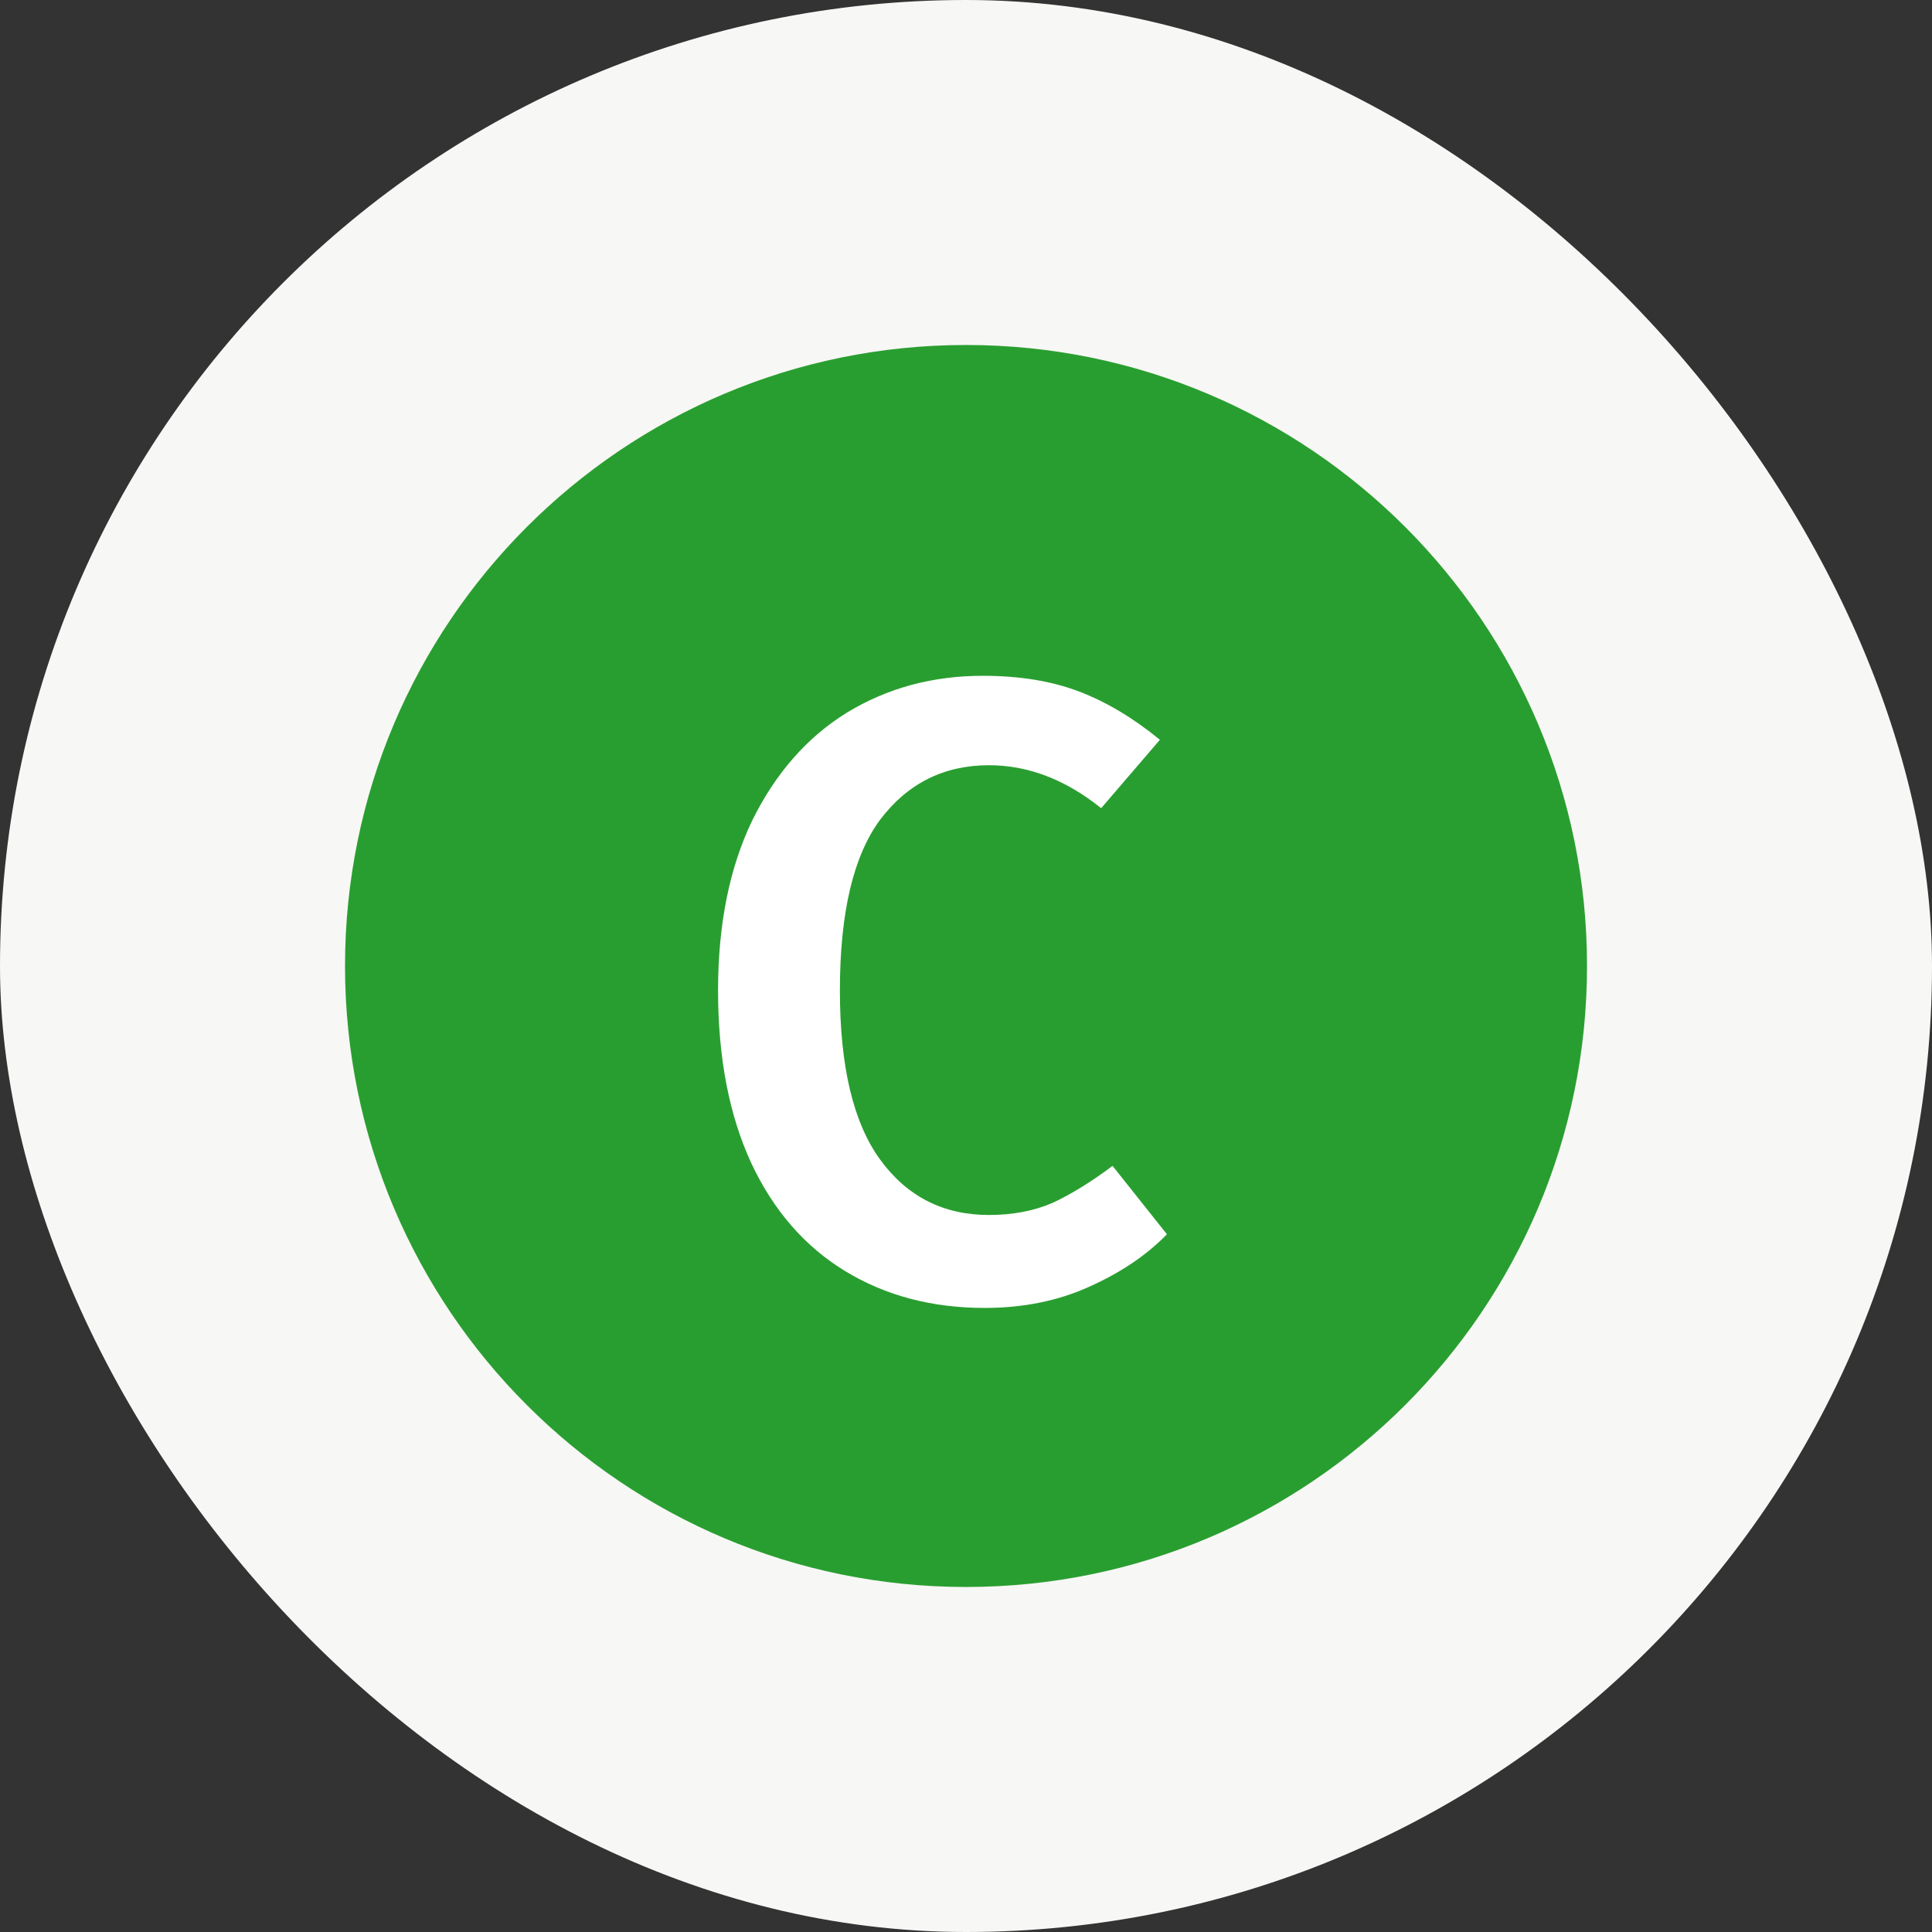 <svg width="48" height="48" viewBox="0 0 48 48" fill="none" xmlns="http://www.w3.org/2000/svg">
<rect x="0" y="0" width="48" height="48" fill="#333333" stroke="none"/>
<rect width="48" height="48" rx="24" fill="#F7F7F5"/>
<path d="M39.429 24C39.429 32.521 32.521 39.428 24 39.428C15.479 39.428 8.572 32.521 8.572 24C8.572 15.479 15.479 8.571 24 8.571C32.521 8.571 39.429 15.479 39.429 24Z" fill="#299E30"/>
<path d="M24.418 16.79C25.332 16.79 26.131 16.921 26.814 17.182C27.496 17.444 28.164 17.843 28.817 18.38L27.358 20.079C26.472 19.367 25.543 19.012 24.57 19.012C23.452 19.012 22.552 19.462 21.869 20.362C21.201 21.262 20.867 22.678 20.867 24.61C20.867 26.497 21.201 27.899 21.869 28.813C22.537 29.728 23.437 30.186 24.57 30.186C25.165 30.186 25.695 30.084 26.16 29.881C26.625 29.663 27.119 29.358 27.641 28.966L28.992 30.665C28.483 31.188 27.837 31.623 27.053 31.972C26.284 32.32 25.42 32.495 24.461 32.495C23.154 32.495 22 32.19 20.998 31.58C19.996 30.97 19.219 30.077 18.667 28.901C18.116 27.71 17.84 26.279 17.84 24.61C17.84 22.969 18.123 21.56 18.689 20.384C19.27 19.208 20.054 18.315 21.041 17.705C22.043 17.095 23.169 16.79 24.418 16.79Z" fill="white"/>
</svg>
